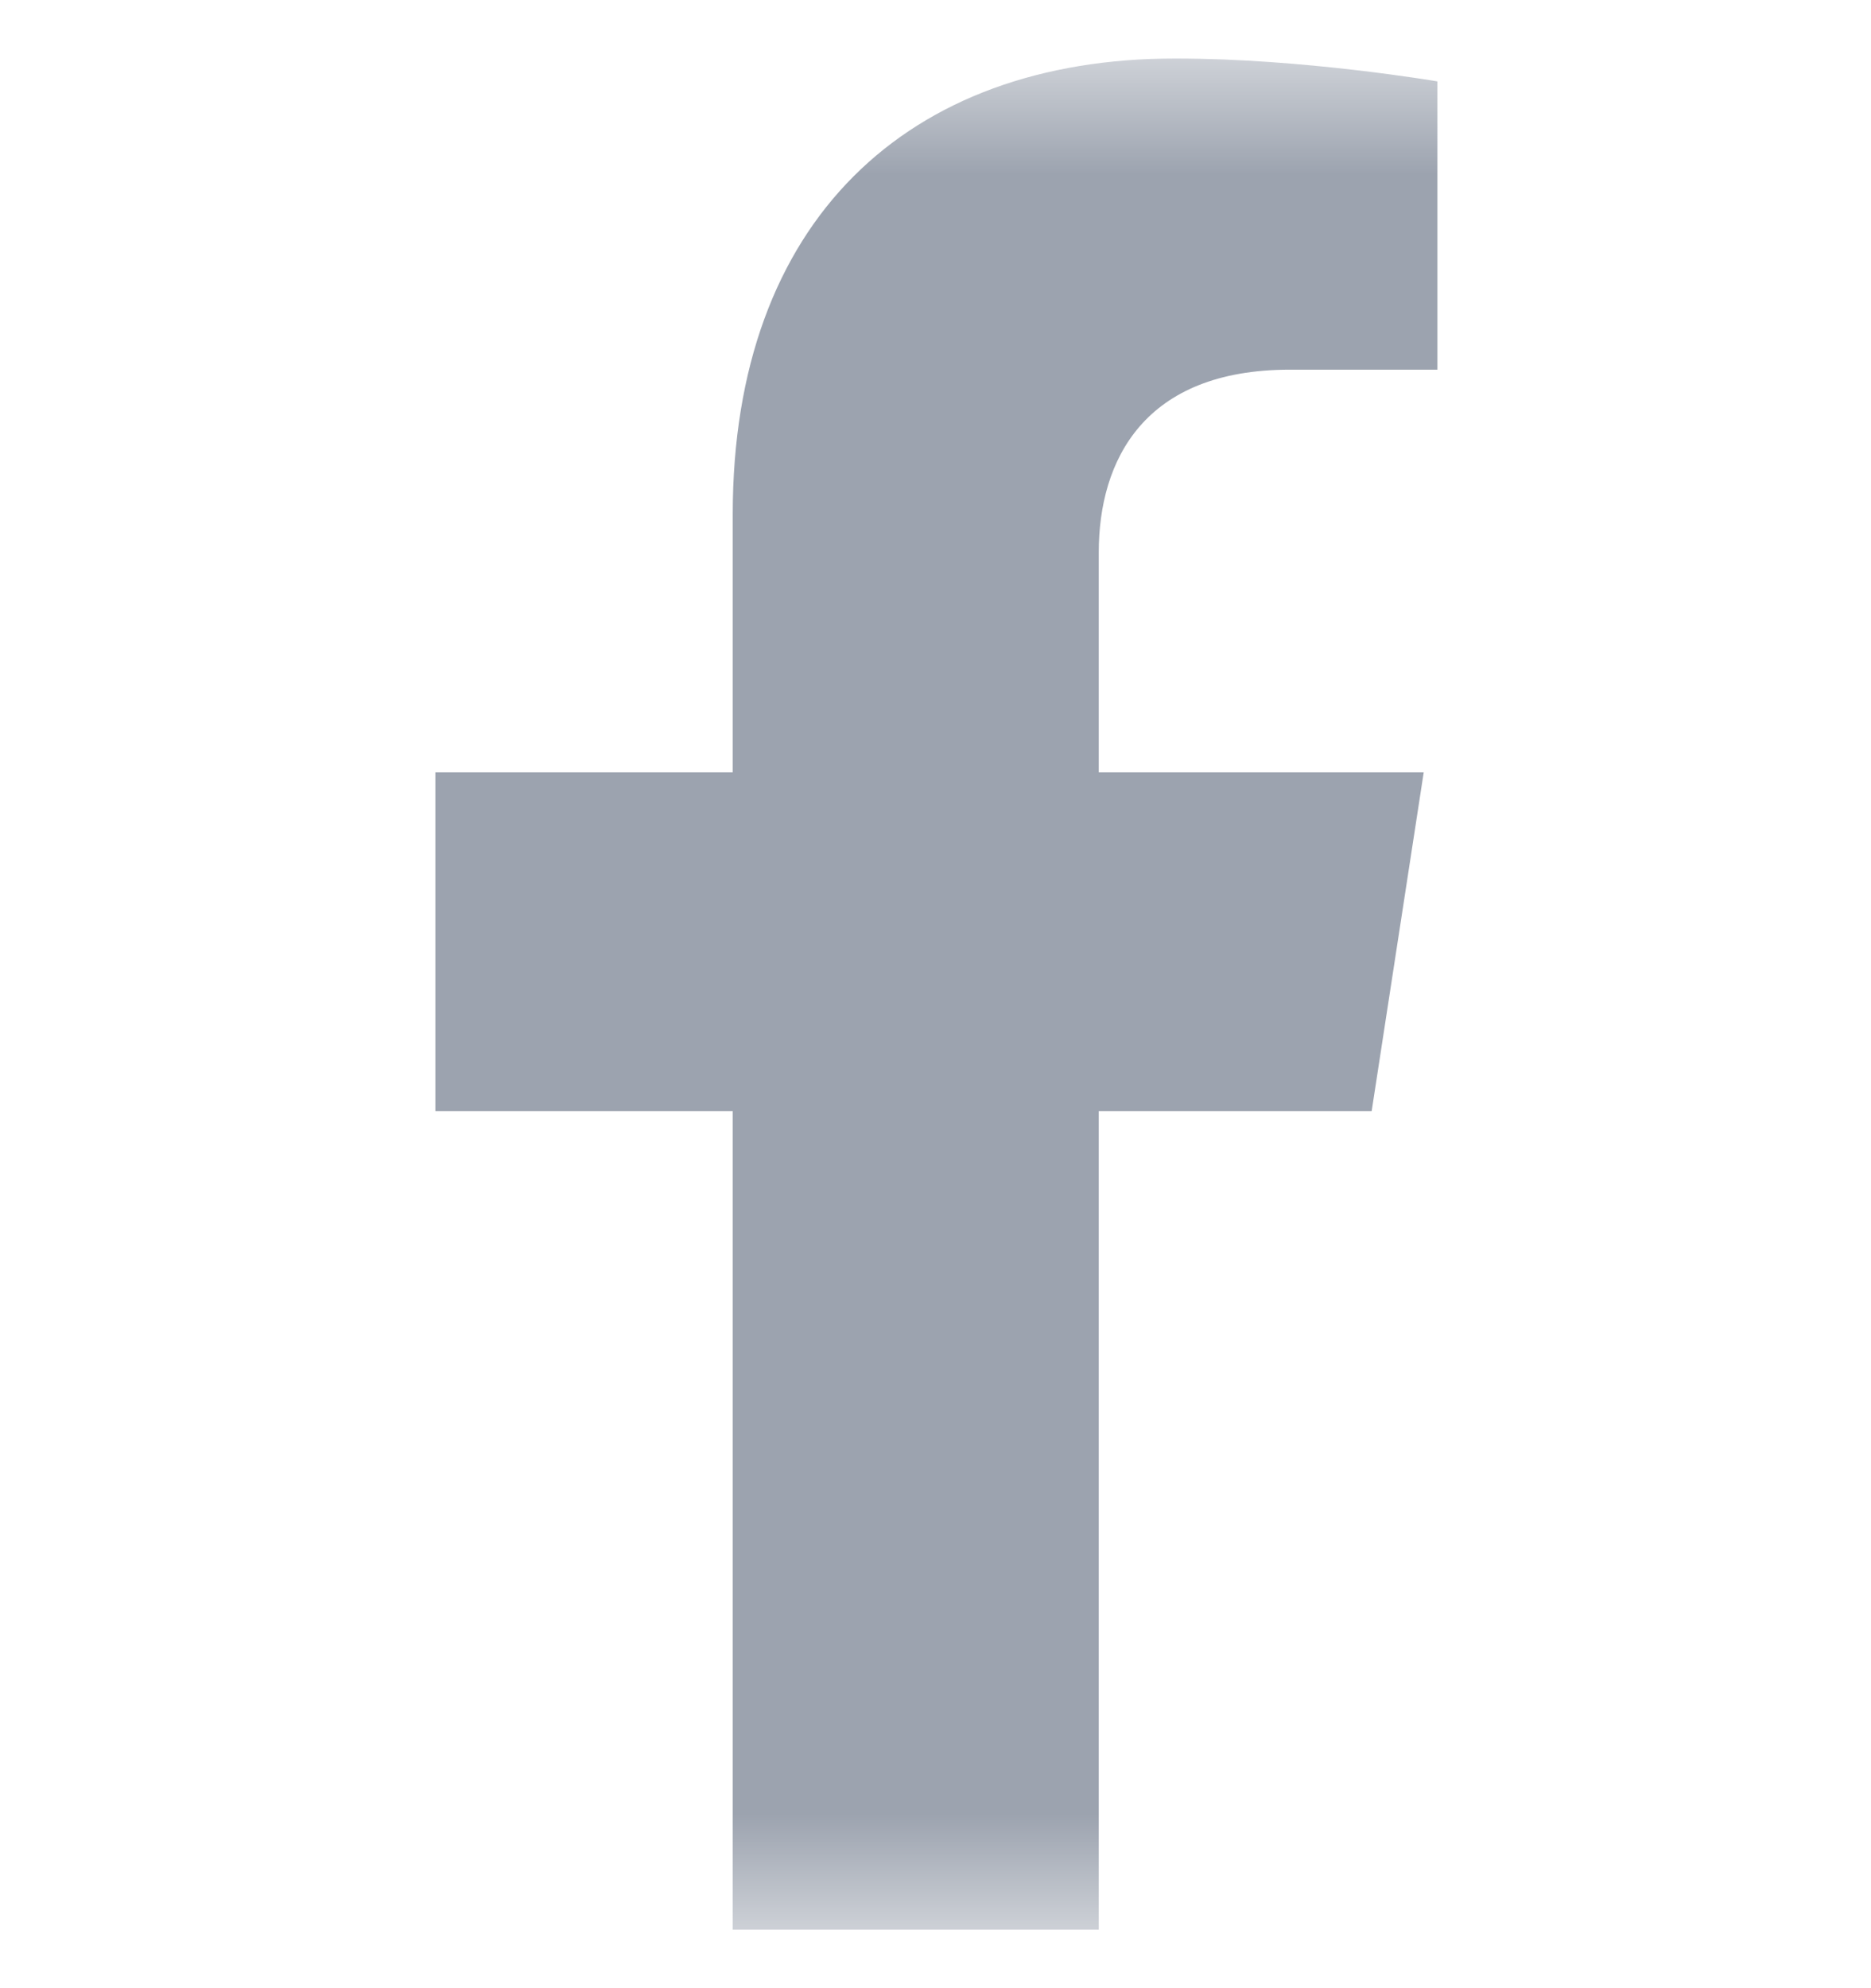 <svg width="16" height="17" viewBox="0 0 16 17" fill="none" xmlns="http://www.w3.org/2000/svg">
<g clip-path="url(#clip0_832_694)">
<mask id="mask0_832_694" style="mask-type:luminance" maskUnits="userSpaceOnUse" x="0" y="0" width="17" height="17">
<rect x="0.008" y="0.5" width="16" height="16" fill="white"/>
</mask>
<g mask="url(#mask0_832_694)">
<path d="M11.73 9.5L12.175 6.604H9.396V4.725C9.396 3.933 9.785 3.161 11.029 3.161H12.292V0.696C12.292 0.696 11.146 0.5 10.05 0.5C7.762 0.5 6.266 1.887 6.266 4.397V6.604H3.723V9.5H6.266V16.5H9.396V9.5H11.73Z" fill="#9CA3AF"/>
</g>
</g>
<defs>
<clipPath id="clip0_832_694">
<rect width="16" height="16" fill="white" transform="translate(0.008 0.5)"/>
</clipPath>
</defs>
</svg>
